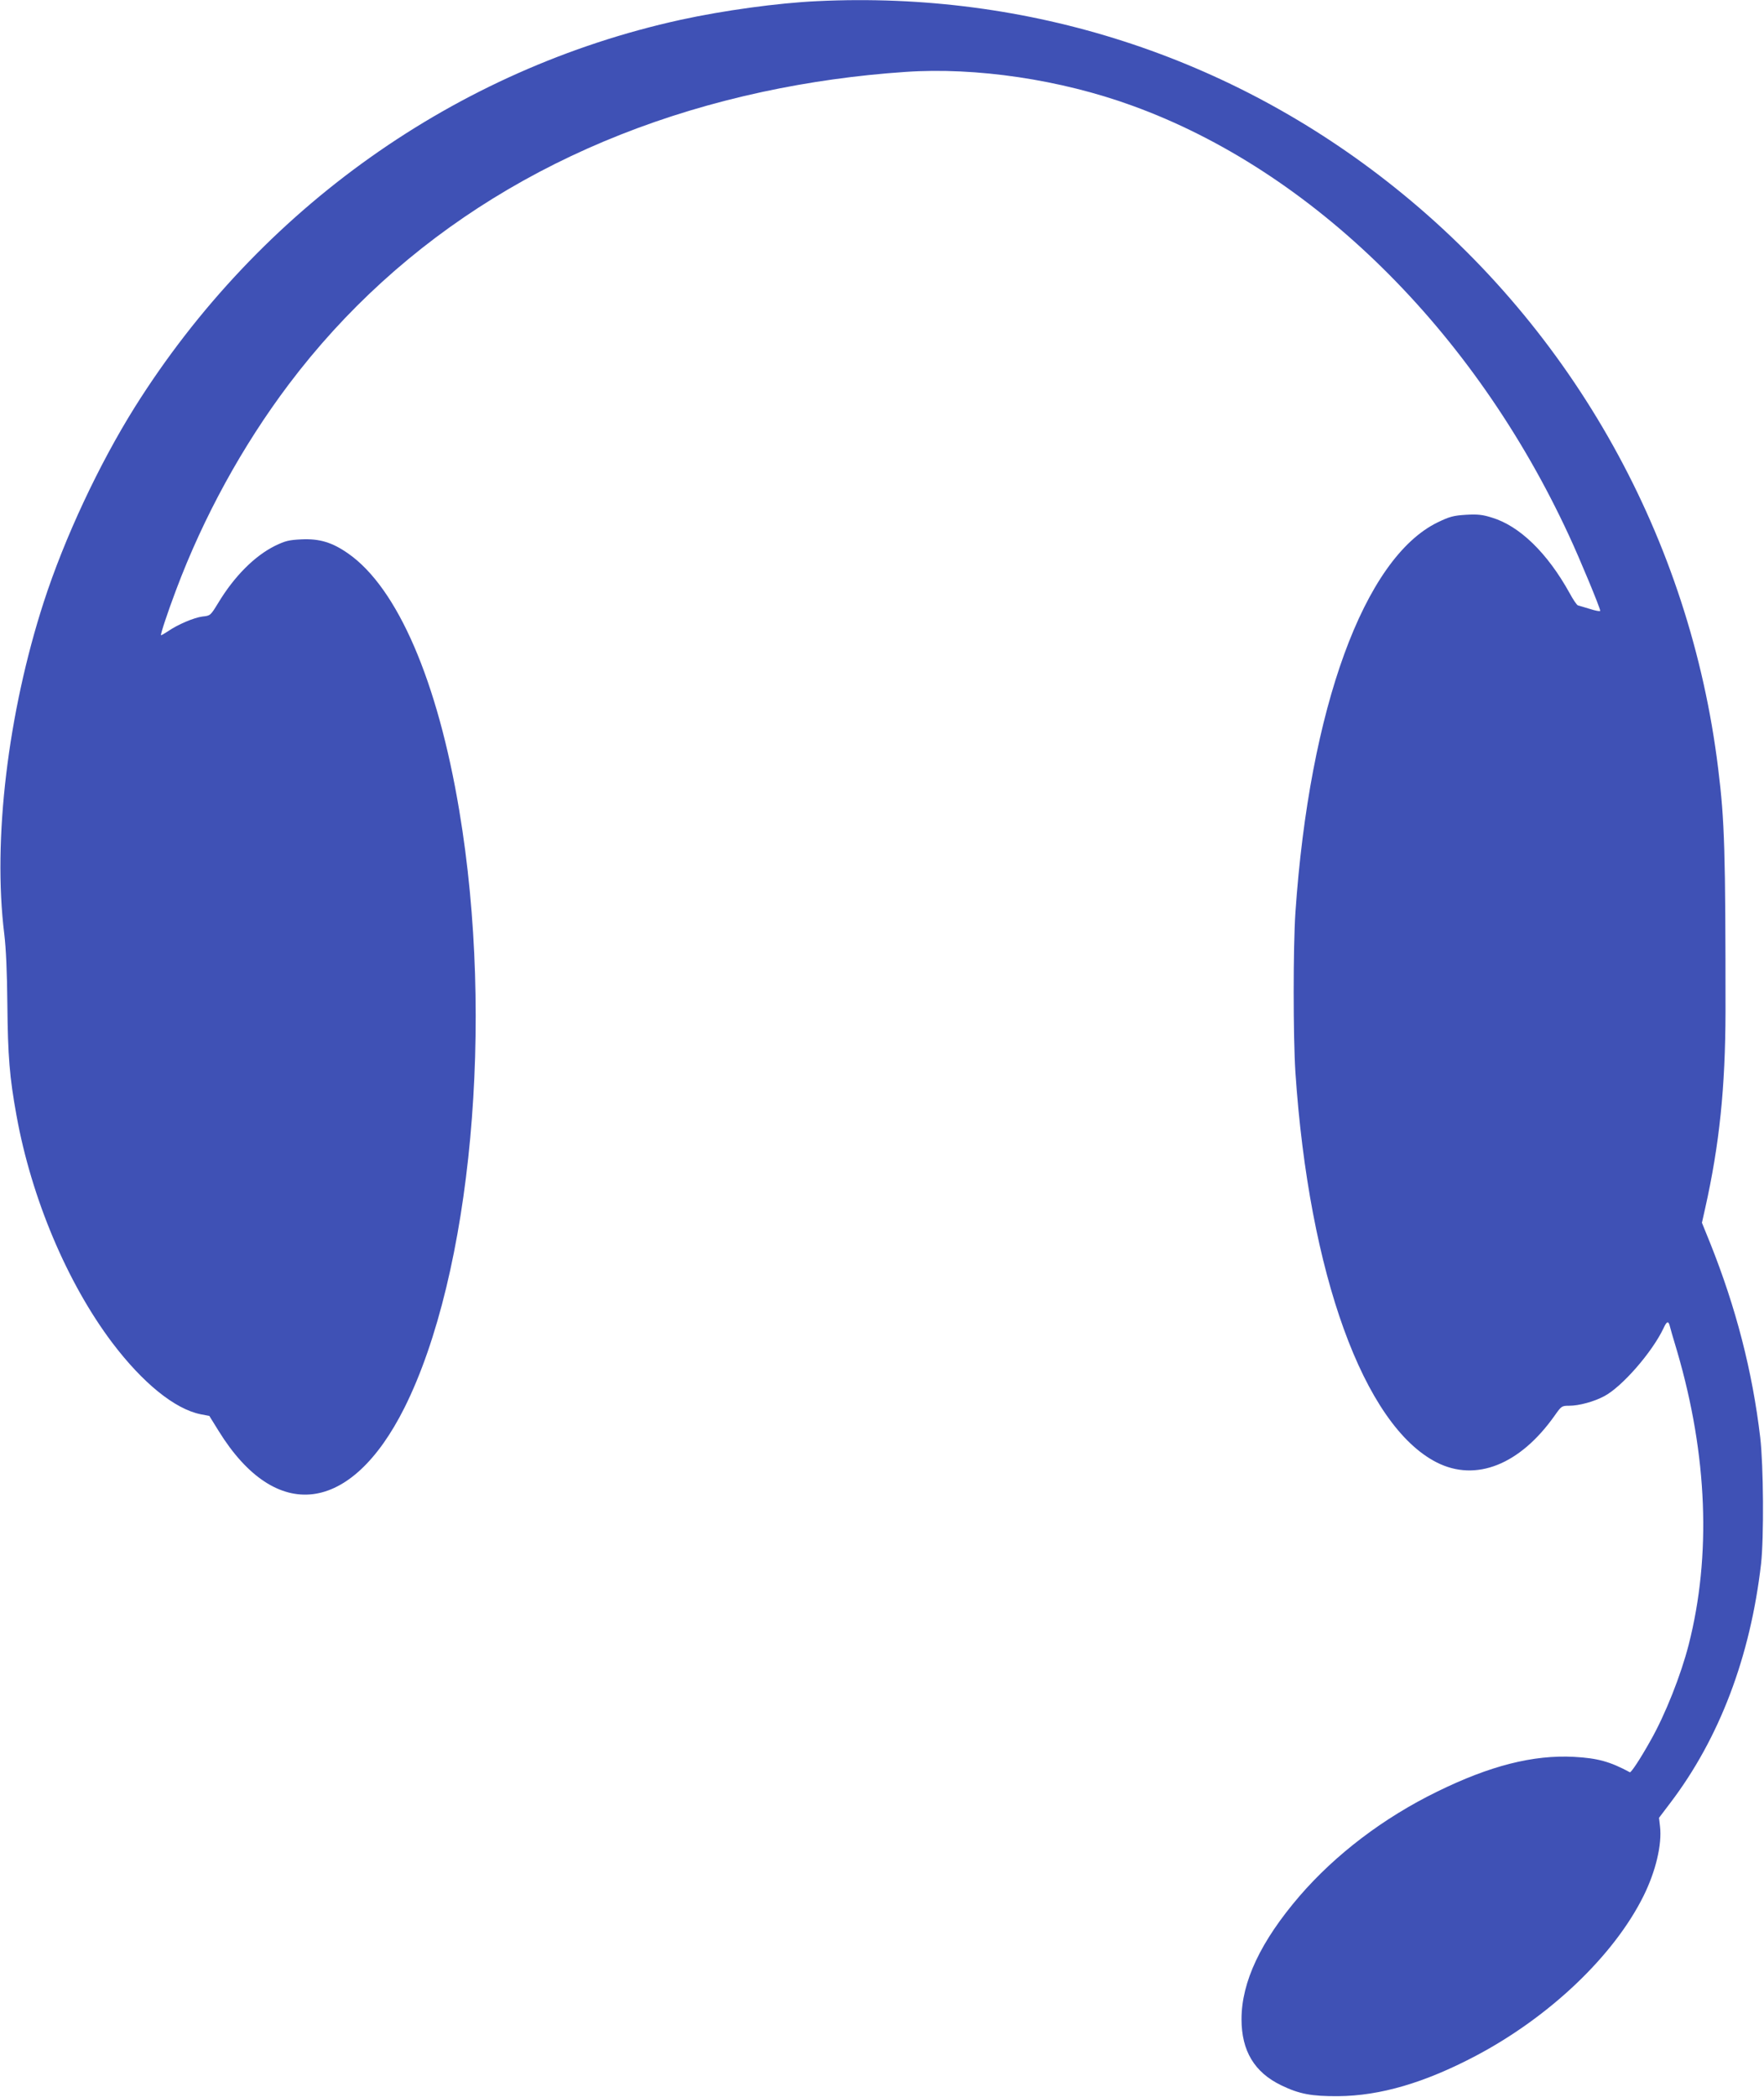 <?xml version="1.0" standalone="no"?>
<!DOCTYPE svg PUBLIC "-//W3C//DTD SVG 20010904//EN"
 "http://www.w3.org/TR/2001/REC-SVG-20010904/DTD/svg10.dtd">
<svg version="1.0" xmlns="http://www.w3.org/2000/svg"
 width="1077pt" height="1280pt" viewBox="0 0 1077 1280"
 preserveAspectRatio="xMidYMid meet">
<g transform="translate(0,1280) scale(0.1,-0.1)"
fill="#3f51b5" stroke="none">
<path d="M4990 12793 c-240 -11 -574 -57 -835 -114 -1371 -301 -2569 -1150
-3332 -2364 -219 -350 -429 -798 -556 -1190 -219 -677 -312 -1452 -241 -2025
11 -92 17 -230 19 -435 3 -309 13 -439 56 -675 91 -503 309 -1020 584 -1385
187 -247 382 -405 540 -437 l53 -10 57 -92 c350 -566 808 -509 1134 141 409
817 551 2358 335 3646 -132 791 -377 1357 -676 1567 -99 70 -177 93 -288 88
-77 -4 -98 -9 -162 -40 -124 -62 -247 -185 -345 -347 -48 -78 -48 -79 -97 -84
-52 -7 -150 -48 -212 -91 -21 -14 -39 -24 -41 -23 -4 5 41 141 92 276 167 445
404 878 688 1255 686 910 1680 1524 2892 1785 284 61 576 102 872 122 432 30
950 -47 1386 -206 1099 -398 2086 -1369 2666 -2623 68 -146 191 -443 191 -460
0 -5 -28 0 -62 11 -35 10 -68 21 -74 22 -7 2 -30 36 -52 77 -135 243 -304 408
-474 459 -57 18 -87 21 -158 17 -77 -5 -99 -11 -172 -46 -449 -218 -783 -1132
-869 -2382 -14 -212 -14 -756 0 -975 83 -1231 418 -2155 863 -2381 239 -121
508 -14 720 286 41 58 43 60 88 60 61 0 152 25 214 58 110 58 293 269 362 414
19 42 29 47 37 21 2 -10 23 -83 47 -162 185 -633 209 -1246 70 -1790 -47 -184
-143 -427 -233 -585 -62 -111 -119 -197 -126 -193 -121 65 -196 86 -341 94
-250 13 -513 -54 -835 -212 -328 -160 -622 -384 -841 -638 -237 -276 -354
-524 -354 -751 0 -194 79 -325 243 -404 110 -53 184 -67 347 -66 257 2 529 82
840 246 451 238 843 611 1024 975 75 151 114 315 101 426 l-6 52 69 91 c301
396 489 894 554 1459 18 162 15 598 -5 771 -48 406 -148 792 -305 1185 l-51
126 20 89 c87 389 123 737 124 1199 0 976 -5 1164 -45 1485 -171 1398 -881
2672 -1975 3546 -1001 801 -2236 1199 -3525 1137z"/>
</g>
</svg>
